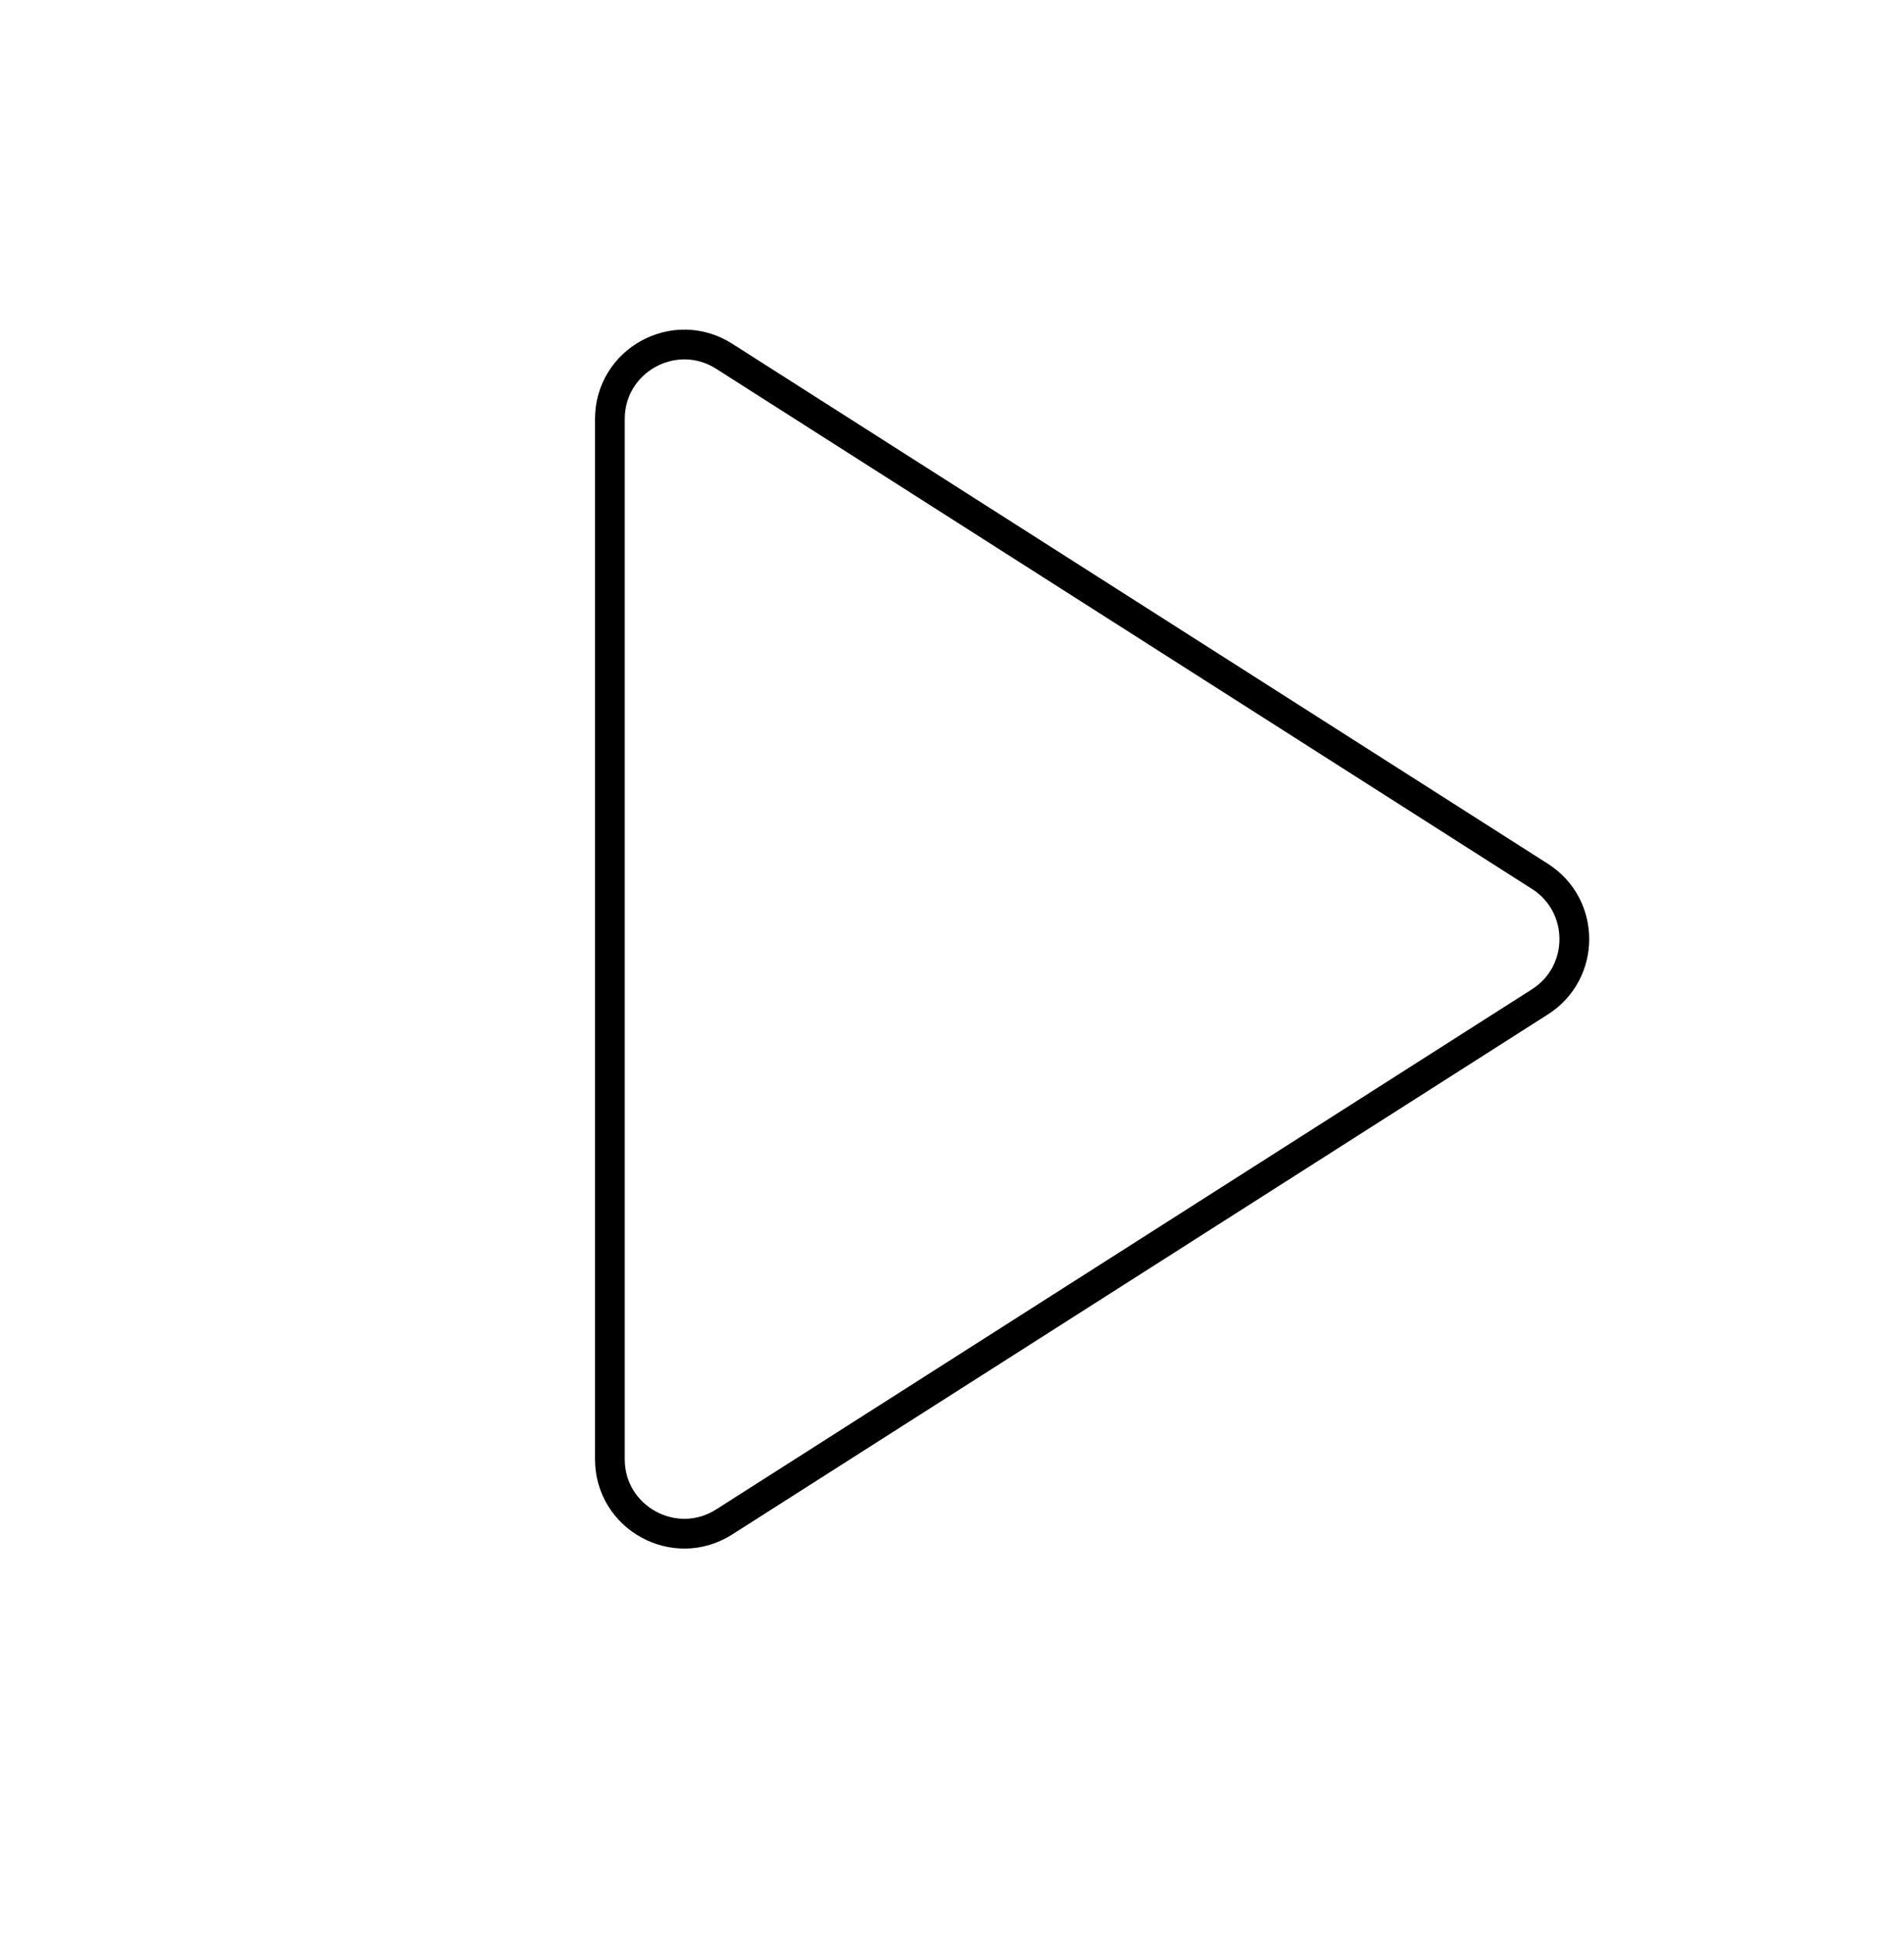 <svg width="64" height="65" viewBox="0 0 64 65" fill="none" xmlns="http://www.w3.org/2000/svg">
<path d="M51.763 29.453C53.304 30.436 53.304 32.687 51.763 33.67L24.344 51.149C22.68 52.21 20.5 51.015 20.5 49.041L20.5 14.082C20.5 12.108 22.68 10.913 24.344 11.974L51.763 29.453Z" stroke="black"/>
</svg>
